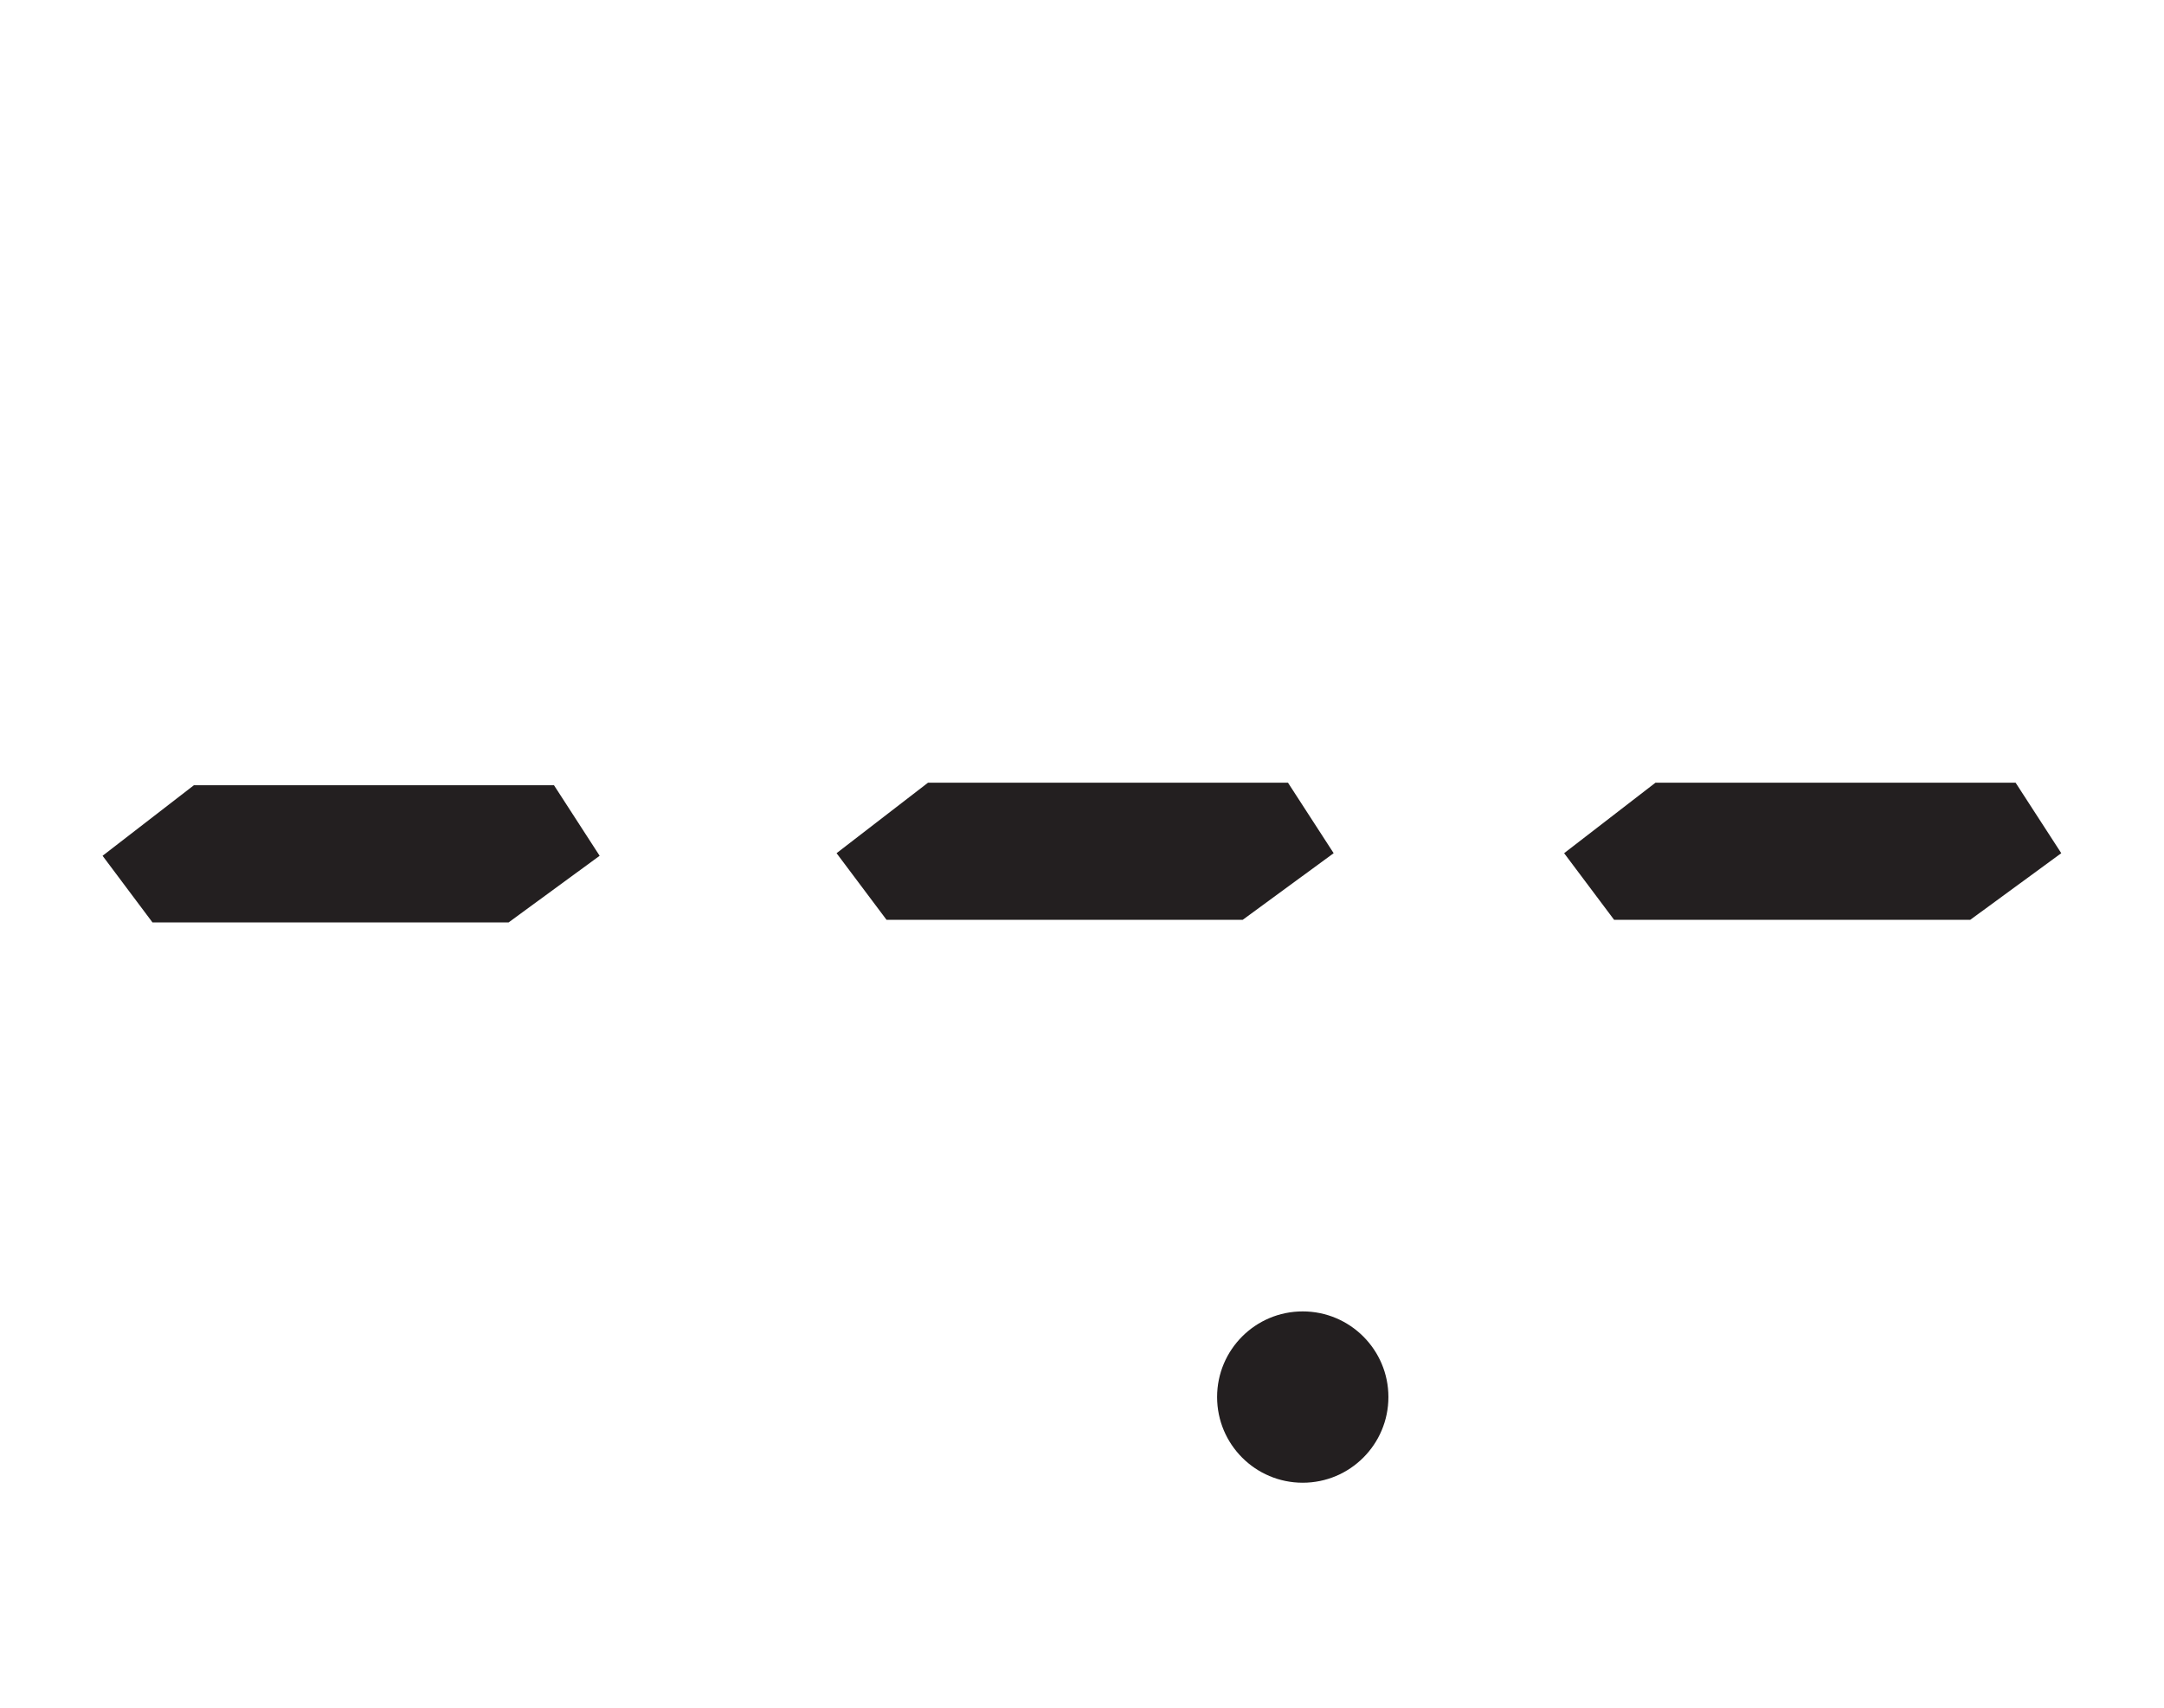 <?xml version="1.0" encoding="UTF-8" standalone="no"?>
<!-- Created with Inkscape (http://www.inkscape.org/) -->

<svg
   version="1.1"
   id="svg2"
   width="14.36"
   height="11.333"
   viewBox="0 0 14.36 11.333"
   xmlns="http://www.w3.org/2000/svg"
   xmlns:svg="http://www.w3.org/2000/svg">
  <defs
     id="defs6" />
  <g
     id="g8"
     transform="matrix(1.333,0,0,-1.333,0,11.333)">
    <g
       id="g10"
       transform="scale(0.1)">
      <path
         d="m 69.117,15.48 c 0,-2.356 -1.91,-4.266 -4.266,-4.266 -2.356,0 -4.262,1.91 -4.262,4.266 0,2.352 1.906,4.262 4.262,4.262 2.355,0 4.266,-1.91 4.266,-4.262"
         style="fill:#231f20;fill-opacity:1;fill-rule:nonzero;stroke:none"
         id="path12" />
      <path
         d="M 25.32,39.105 H 7.59 l -2.484,3.316 4.547,3.512 H 27.578 l 2.273,-3.512 -4.531,-3.316"
         style="fill:#231f20;fill-opacity:1;fill-rule:nonzero;stroke:none"
         id="path14" />
      <path
         d="M 61.863,39.234 H 44.133 l -2.488,3.316 4.551,3.508 h 17.922 l 2.273,-3.508 -4.527,-3.316"
         style="fill:#231f20;fill-opacity:1;fill-rule:nonzero;stroke:none"
         id="path16" />
      <path
         d="M 98.082,39.234 H 80.352 l -2.488,3.316 4.547,3.508 H 100.34 l 2.273,-3.508 -4.531,-3.316"
         style="fill:#231f20;fill-opacity:1;fill-rule:nonzero;stroke:none"
         id="path18" />
    </g>
  </g>
</svg>
